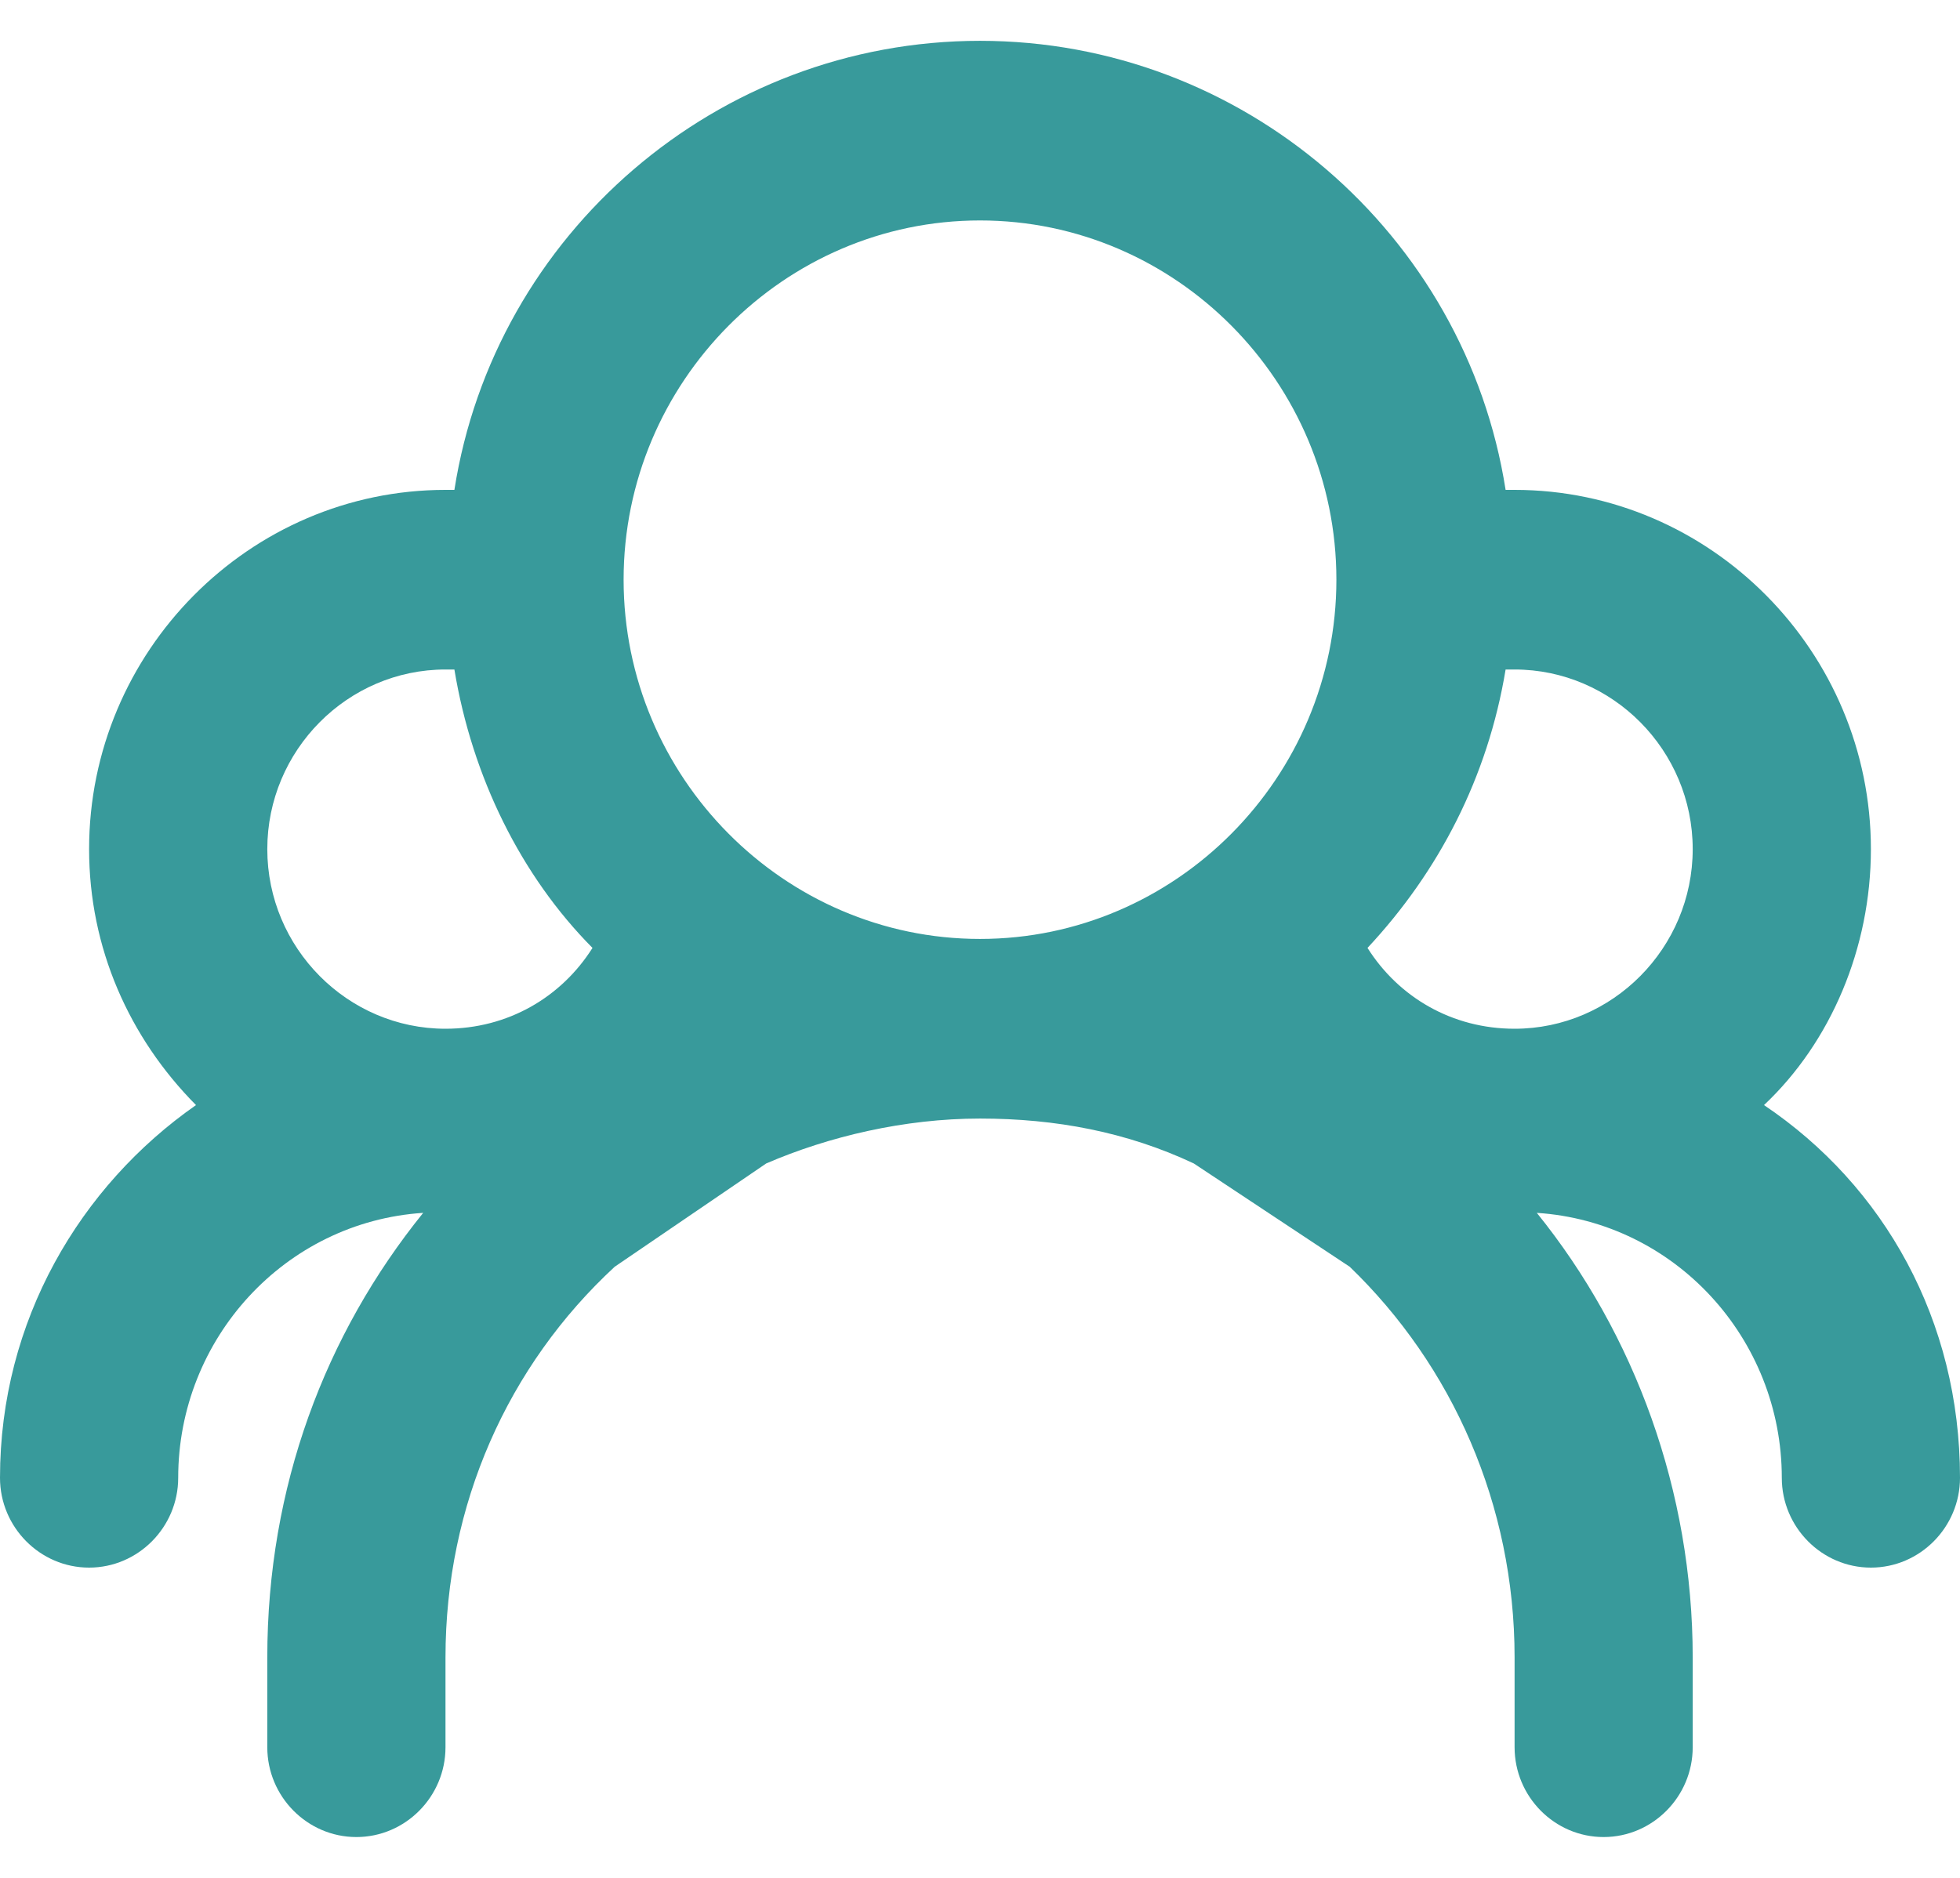 <svg width="24" height="23" viewBox="0 0 24 23" fill="none" xmlns="http://www.w3.org/2000/svg">
<path fill-rule="evenodd" clip-rule="evenodd" d="M24 18.1C24 18.705 23.509 19.2 22.909 19.2C22.309 19.2 21.818 18.705 21.818 18.1C21.818 16.395 20.509 14.965 18.818 14.855C20.018 16.34 20.727 18.265 20.727 20.3V21.4C20.727 22.005 20.236 22.5 19.636 22.5C19.036 22.5 18.546 22.005 18.546 21.4V20.3C18.546 18.43 17.782 16.725 16.527 15.515L14.618 14.25C13.8 13.865 12.927 13.7 12 13.7C11.073 13.7 10.146 13.92 9.382 14.25L7.527 15.515C6.218 16.725 5.455 18.43 5.455 20.3V21.4C5.455 22.005 4.964 22.5 4.364 22.5C3.764 22.5 3.273 22.005 3.273 21.4V20.3C3.273 18.21 3.982 16.34 5.182 14.855C3.491 14.965 2.182 16.395 2.182 18.1C2.182 18.705 1.691 19.2 1.091 19.2C0.491 19.2 0 18.705 0 18.1C0 16.175 0.982 14.525 2.4 13.535C1.582 12.71 1.091 11.61 1.091 10.4C1.091 7.98 3.055 6 5.455 6C5.509 6 5.509 6 5.564 6C6.055 2.865 8.782 0.5 12 0.5C15.218 0.5 17.945 2.865 18.436 6C18.491 6 18.491 6 18.546 6C20.945 6 22.909 7.98 22.909 10.4C22.909 11.61 22.418 12.765 21.6 13.535C23.073 14.525 24 16.175 24 18.1ZM5.564 8.2C5.509 8.2 5.509 8.2 5.455 8.2C4.255 8.2 3.273 9.19 3.273 10.4C3.273 11.61 4.255 12.6 5.455 12.6C6.218 12.6 6.873 12.215 7.255 11.61C6.382 10.73 5.782 9.52 5.564 8.2ZM12 2.7C9.6 2.7 7.636 4.68 7.636 7.1C7.636 9.52 9.6 11.5 12 11.5C14.4 11.5 16.364 9.52 16.364 7.1C16.364 4.68 14.4 2.7 12 2.7ZM18.546 8.2C18.491 8.2 18.491 8.2 18.436 8.2C18.218 9.52 17.618 10.675 16.745 11.61C17.127 12.215 17.782 12.6 18.546 12.6C19.745 12.6 20.727 11.61 20.727 10.4C20.727 9.19 19.745 8.2 18.546 8.2Z" fill="#389A9B"/>
</svg>
